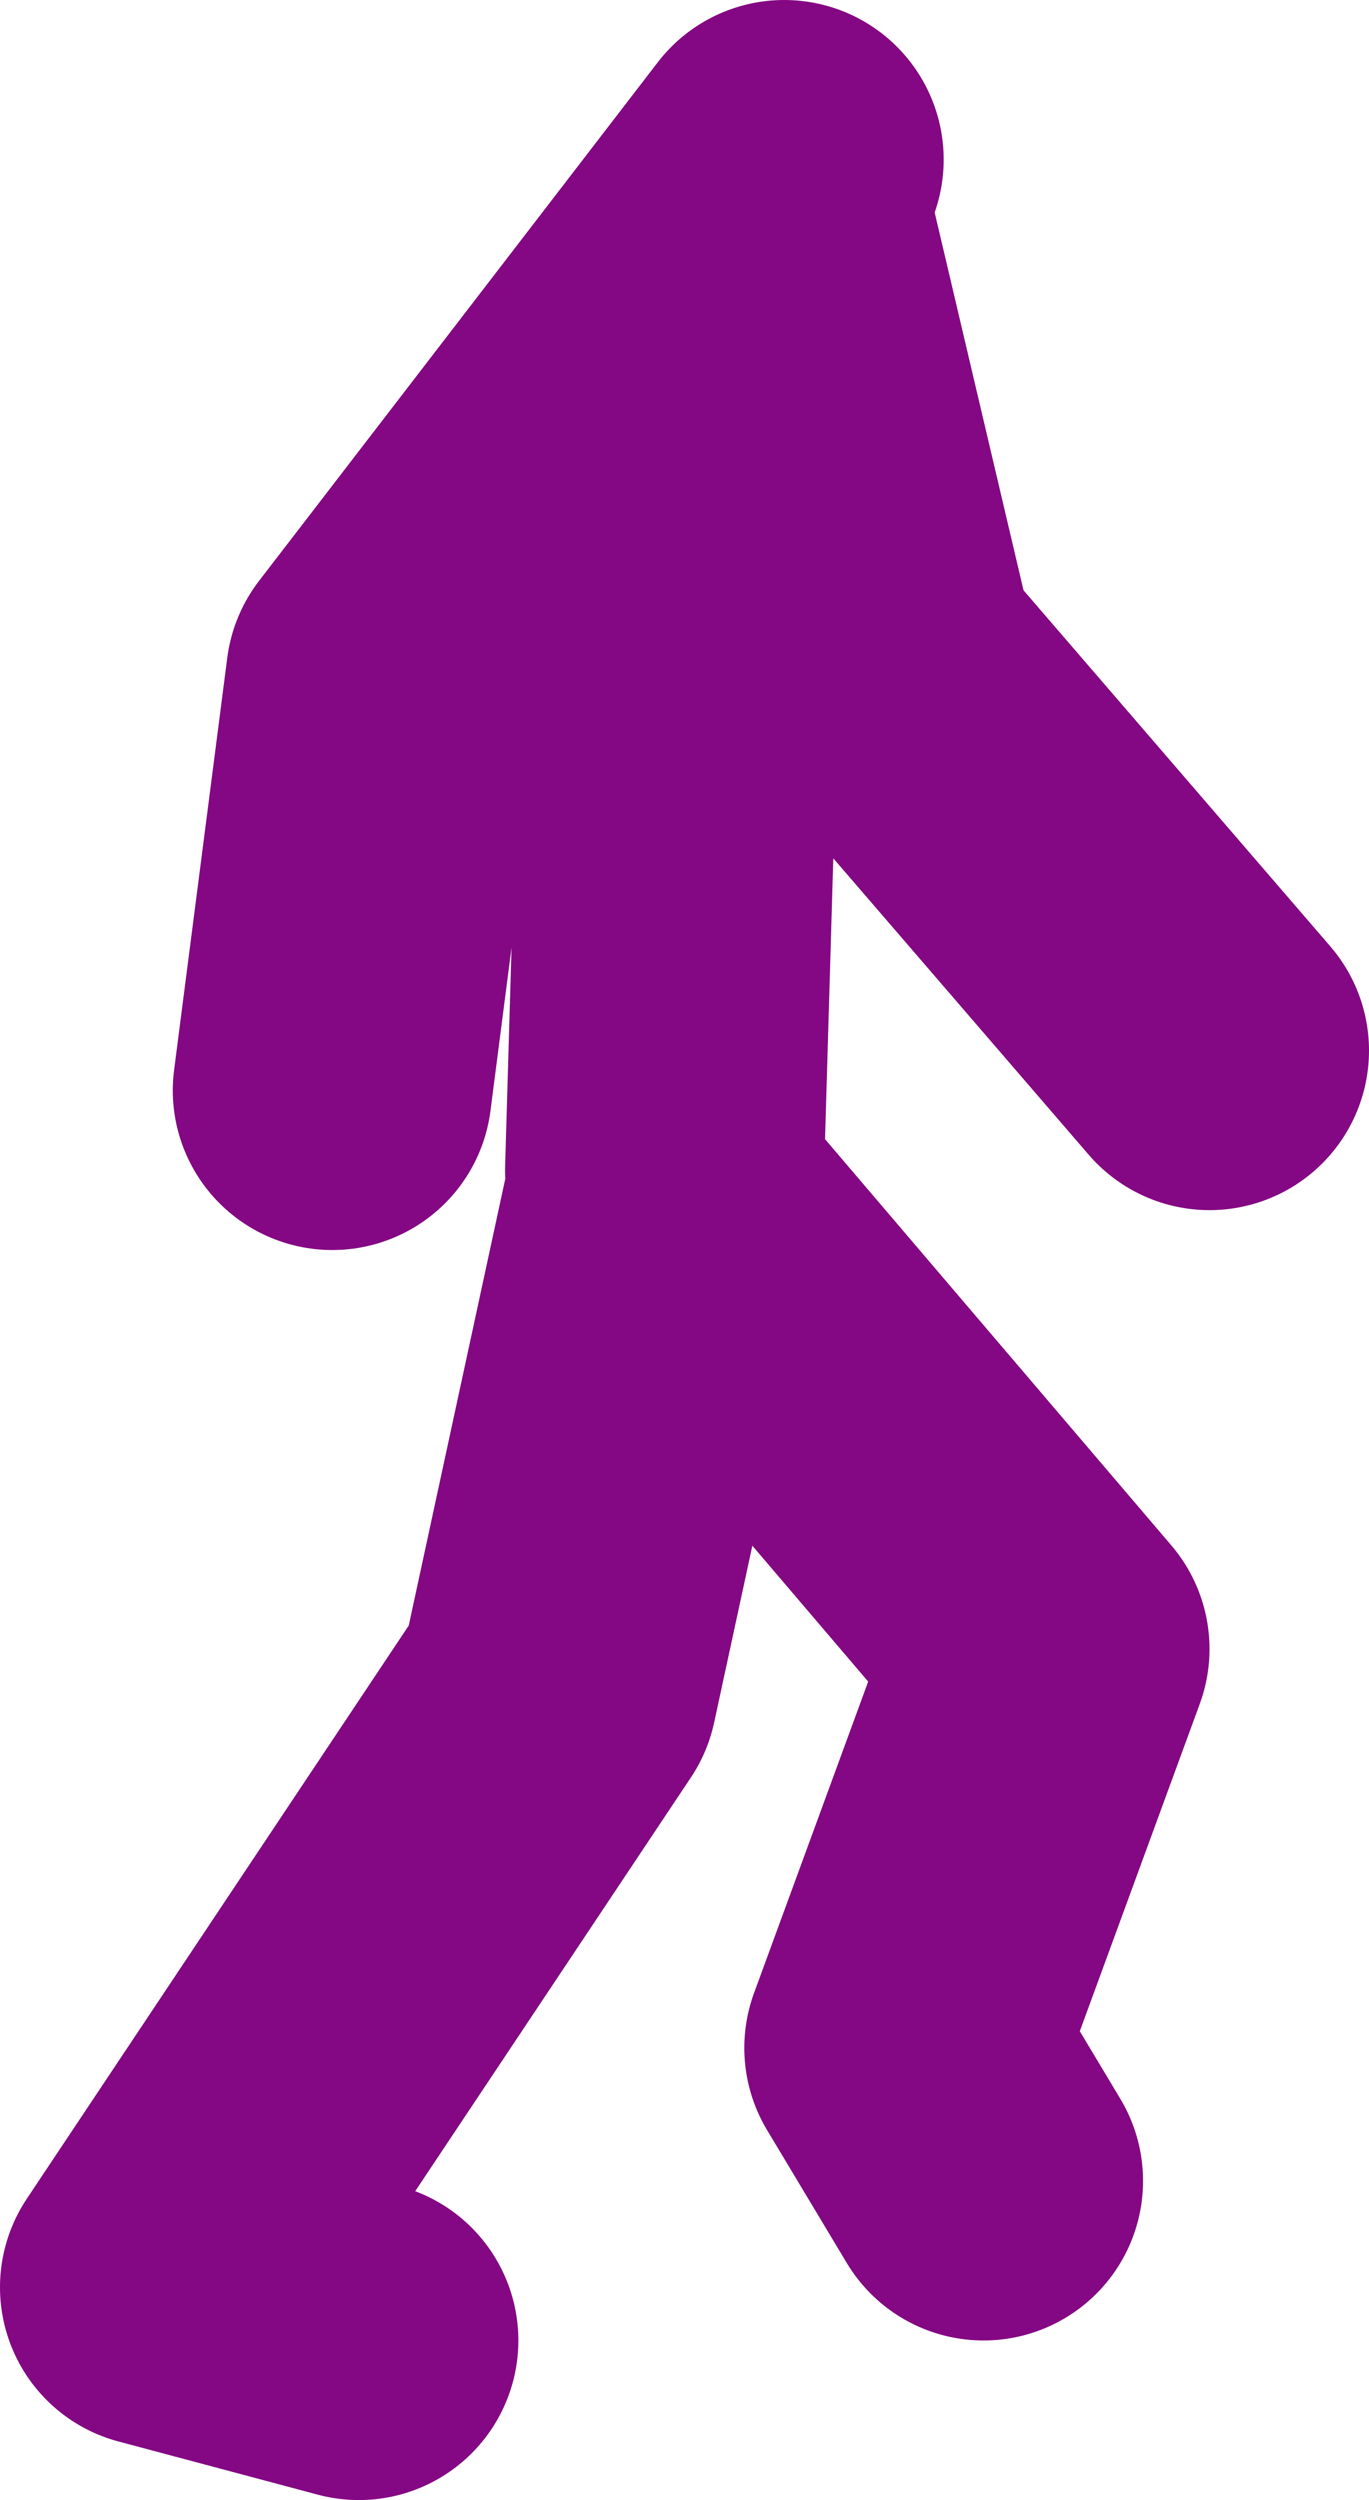 <?xml version="1.0" encoding="UTF-8" standalone="no"?>
<svg xmlns:xlink="http://www.w3.org/1999/xlink" height="47.0px" width="25.75px" xmlns="http://www.w3.org/2000/svg">
  <g transform="matrix(1.0, 0.0, 0.0, 1.0, -14.25, 13.15)">
    <path d="M29.0 -10.15 L21.5 -0.4 20.5 7.35 M26.75 8.85 L27.0 0.35 28.75 -9.15 30.75 -0.65 37.0 6.6 M21.0 30.85 L17.25 29.85 24.75 18.6 26.75 9.35 34.0 17.85 31.25 25.35 32.75 27.85" fill="none" stroke="#840783" stroke-linecap="round" stroke-linejoin="round" stroke-width="6.0"/>
  </g>
</svg>
